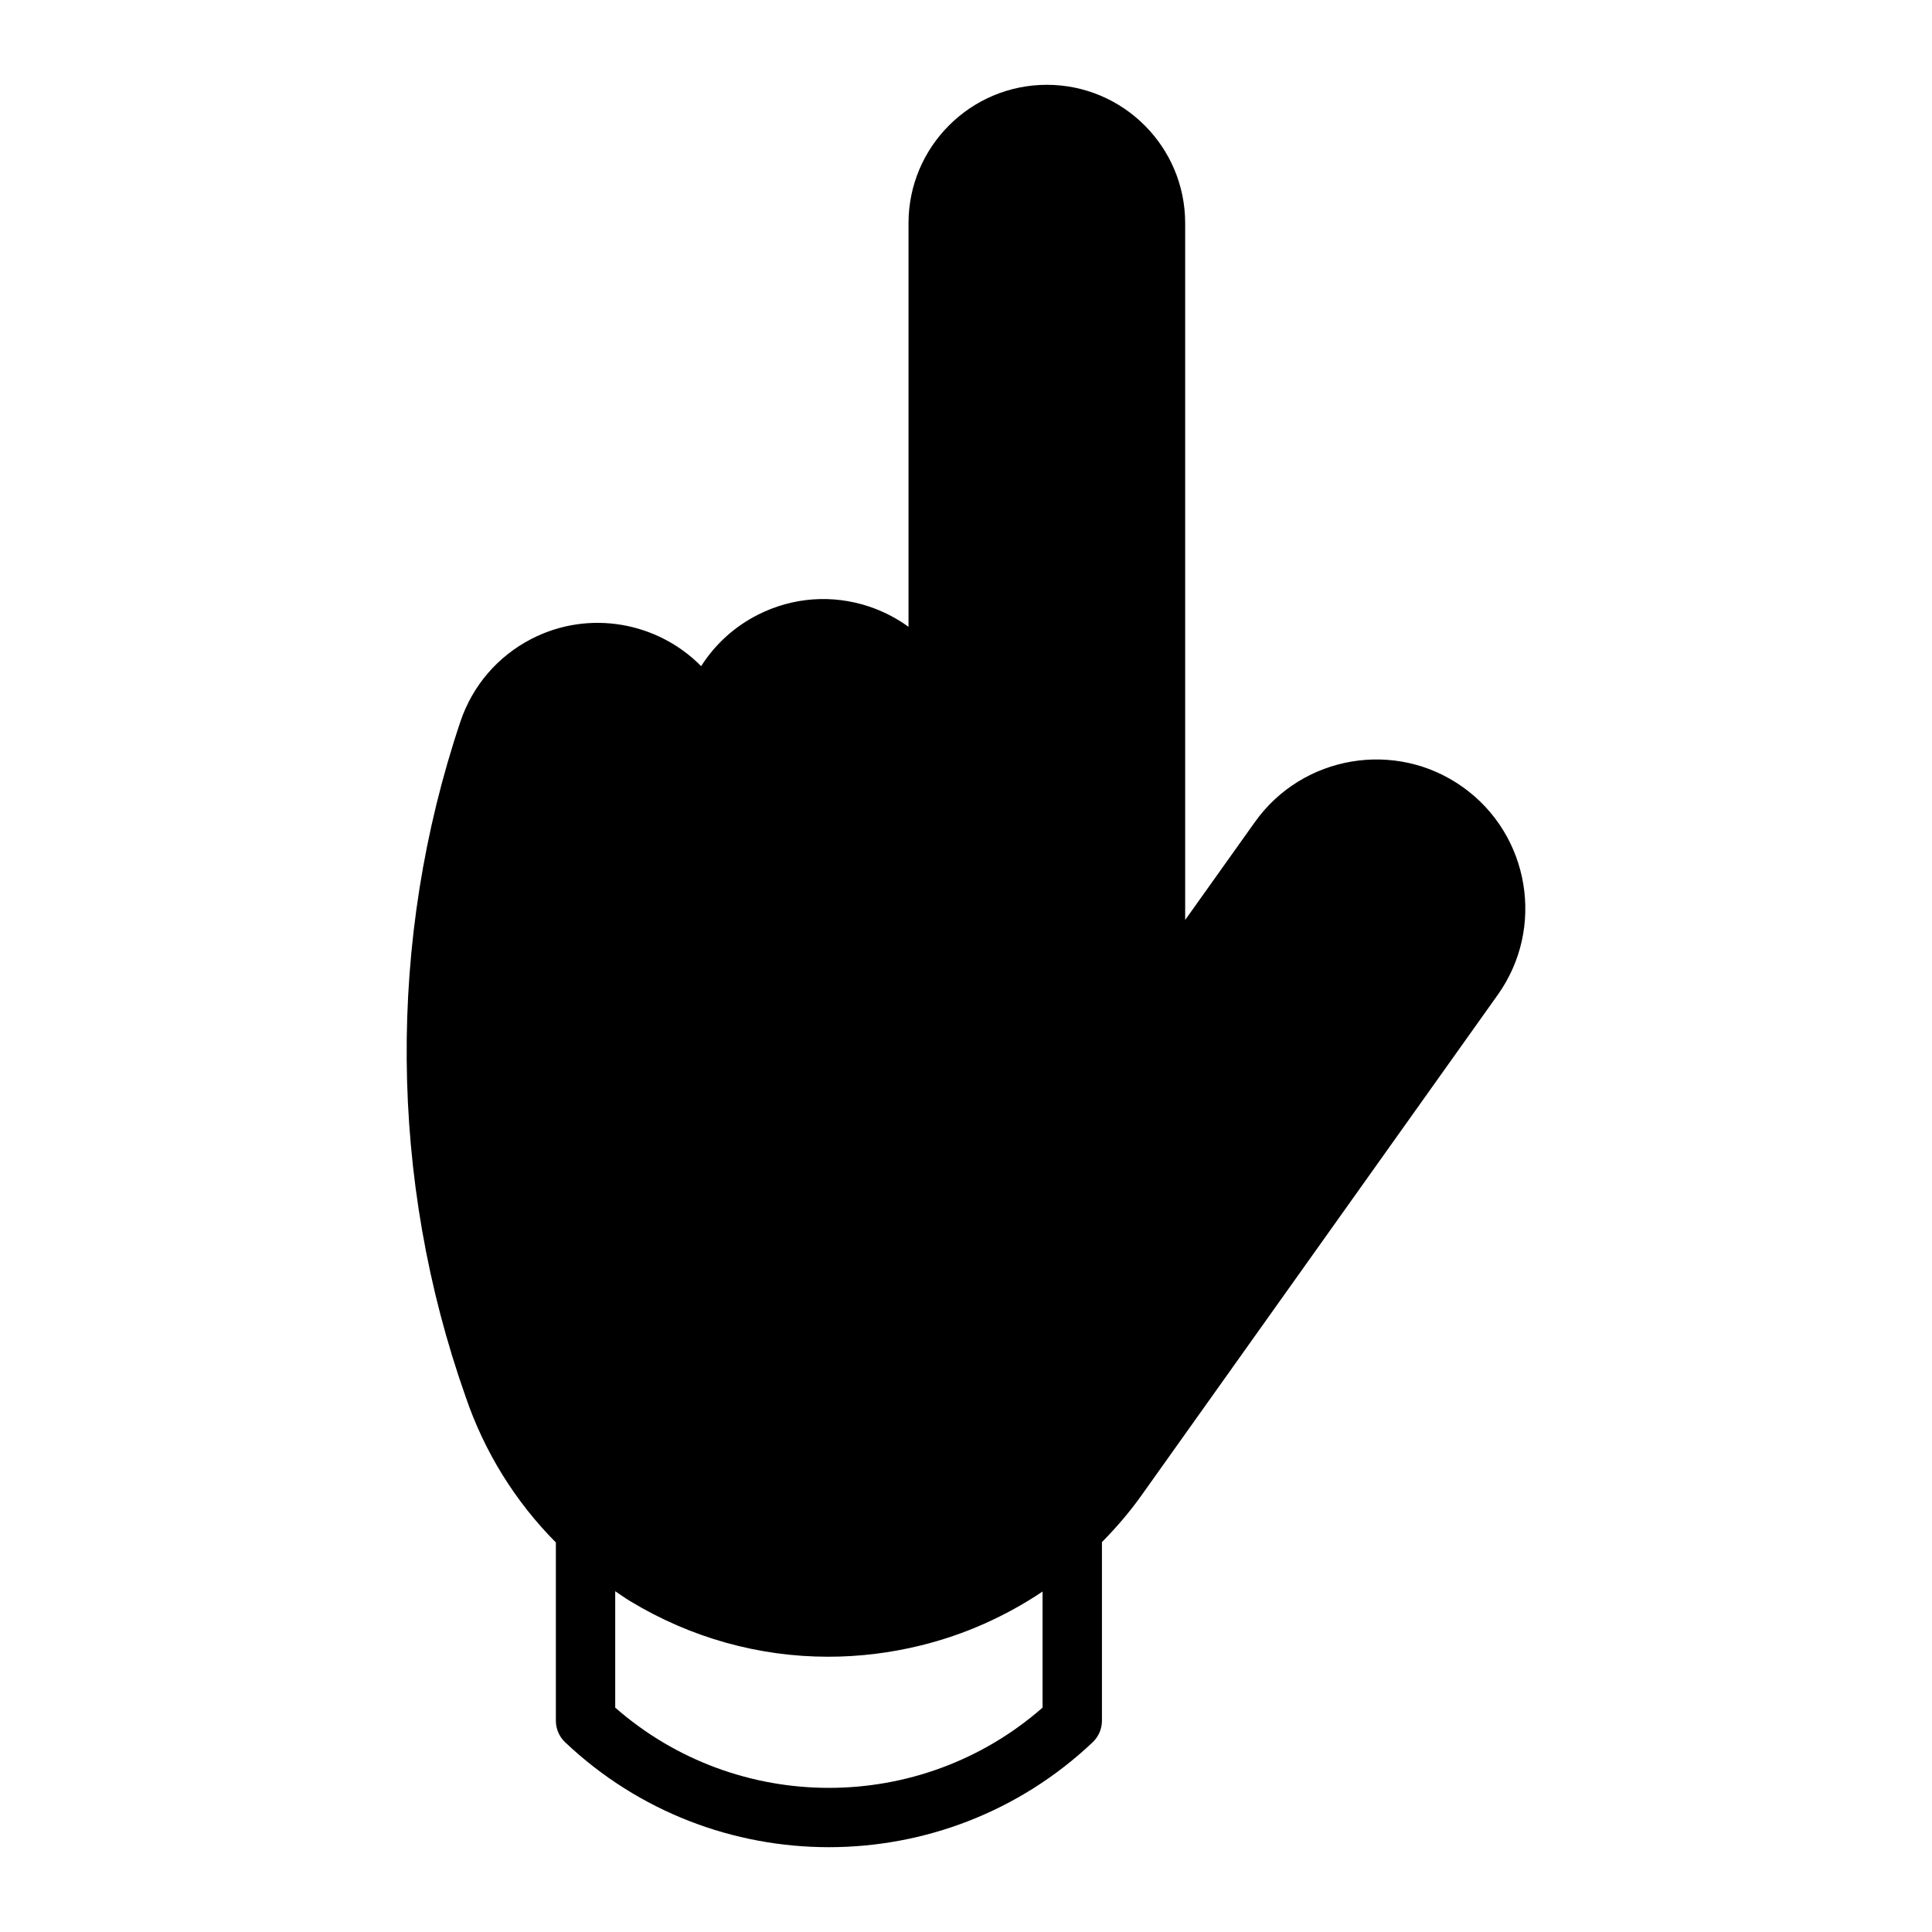 <?xml version="1.0" encoding="UTF-8"?>
<!-- Uploaded to: ICON Repo, www.iconrepo.com, Generator: ICON Repo Mixer Tools -->
<svg fill="#000000" width="800px" height="800px" version="1.1" viewBox="144 144 512 512" xmlns="http://www.w3.org/2000/svg">
 <path d="m531.64 352.57c-17.727-12.625-42.434-8.469-55.074 9.27l-18.484 25.957v-184.67c0-20.215-16.438-36.652-36.664-36.652-20.215 0-36.652 16.438-36.652 36.652v106.98c-3.18-2.297-6.719-4.125-10.516-5.394-9.73-3.223-20.141-2.457-29.305 2.152-6.254 3.137-11.461 7.894-15.137 13.676-11.449-11.629-29.59-15.094-44.883-7.273-8.965 4.598-15.691 12.395-18.902 21.938-19.469 57.906-18.977 121.37 1.375 178.95 4.984 14.652 13.16 27.773 23.91 38.613v47.23c0 2.172 0.891 4.231 2.457 5.719 19.598 18.559 44.754 27.805 69.902 27.805 25.16 0 50.309-9.27 69.902-27.805 1.562-1.492 2.457-3.547 2.457-5.719v-47.328c3.789-3.84 7.336-7.957 10.496-12.406l94.402-132.63c12.629-17.73 8.461-42.438-9.285-55.066zm-111.35 243.97c-32.359 28.352-80.883 28.352-113.25 0v-30.848c1.332 0.902 2.633 1.828 4.019 2.664 16.078 9.719 34.113 14.695 52.426 14.695 8.164 0 16.406-0.988 24.539-2.992 11.586-2.844 22.492-7.727 32.266-14.285z"/>
</svg>